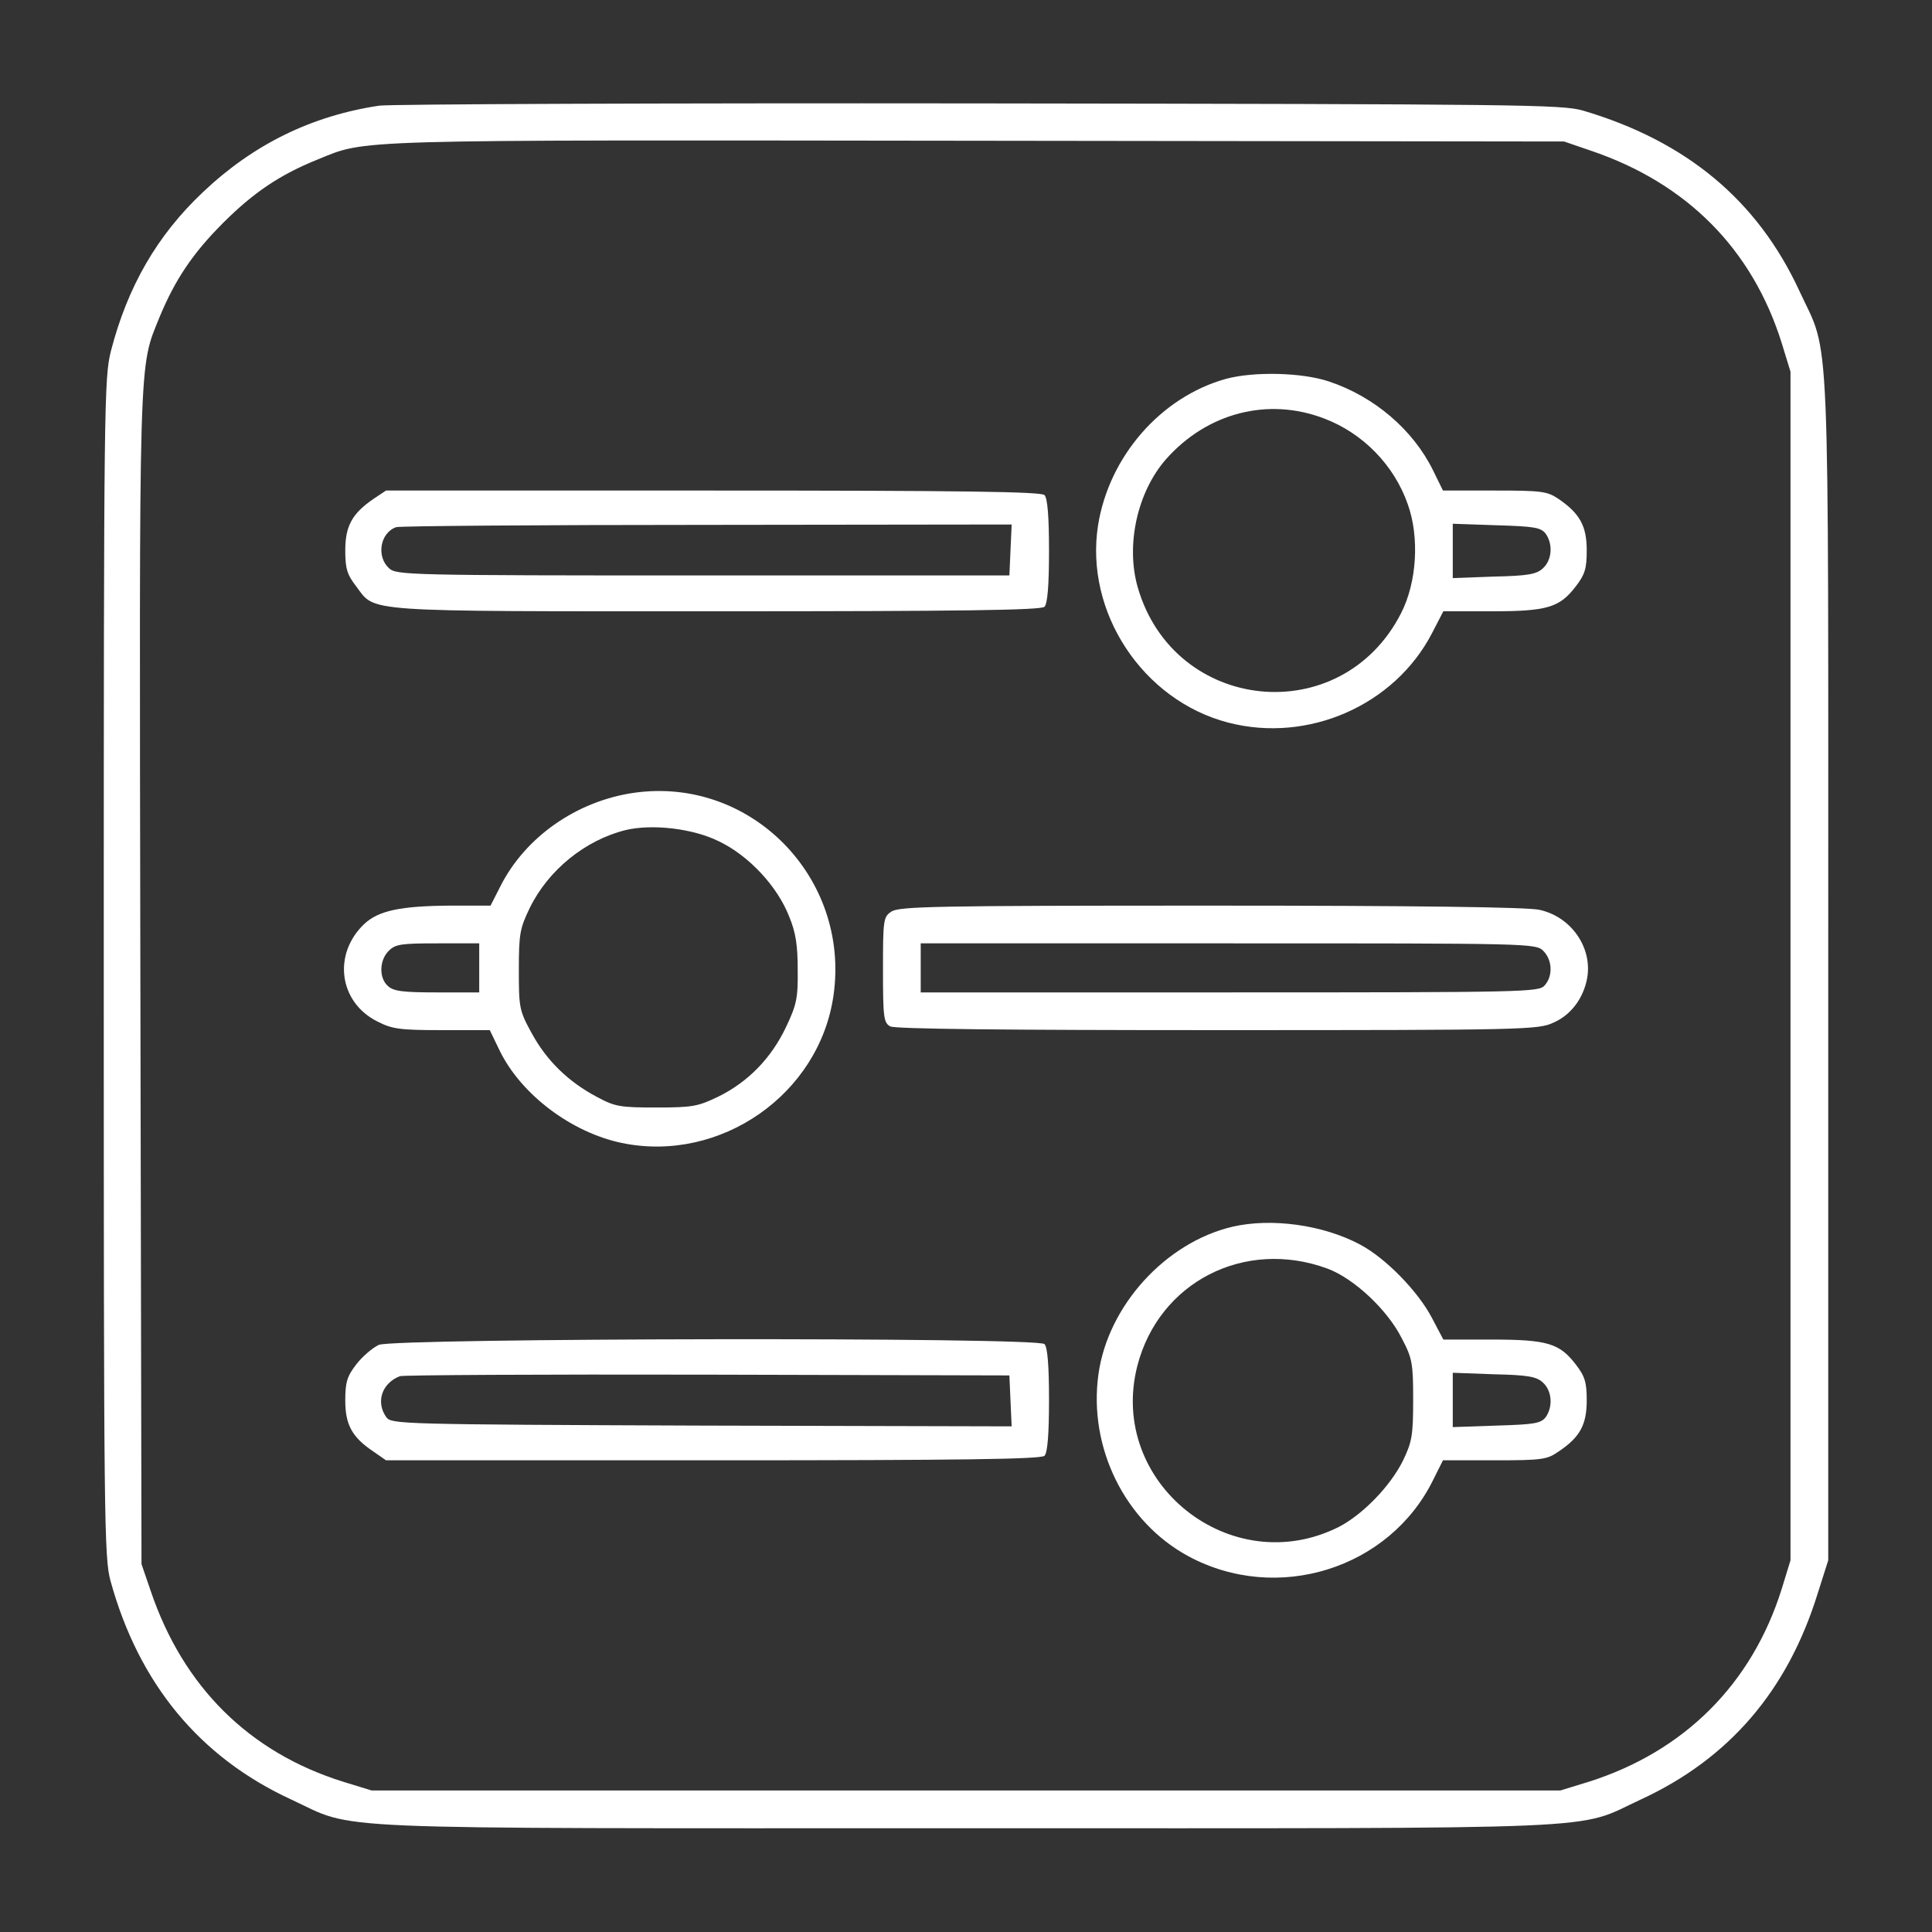 <svg xmlns="http://www.w3.org/2000/svg" xmlns:xlink="http://www.w3.org/1999/xlink" width="500" zoomAndPan="magnify" viewBox="0 0 375 375" height="500" preserveAspectRatio="xMidYMid meet"><rect x="0" y="0" width="375" height="375" fill="#333333" stroke="none"/><g id="6ceea68fe1"><path style=" stroke:none;fill-rule:nonzero;fill:#ffffff;fill-opacity:1;" d="M 73.609 20.508 C 60.426 22.484 49.145 28.051 39.406 37.281 C 30.469 45.703 24.758 55.664 21.535 68.113 C 20.215 73.387 20.141 77.711 20.141 187.867 C 20.141 295.387 20.215 302.418 21.461 306.883 C 26.953 326.805 38.746 341.09 56.543 349.293 C 69.508 355.297 59.398 354.859 187.5 354.859 C 315.602 354.859 305.492 355.297 318.457 349.293 C 335.594 341.383 346.949 328.199 352.809 309.301 L 354.859 302.855 L 354.859 188.23 C 354.859 59.324 355.297 69.508 349.293 56.543 C 341.16 38.891 327.32 27.391 307.25 21.461 C 303.148 20.289 295.387 20.215 190.062 20.07 C 128.027 19.996 75.66 20.215 73.609 20.508 Z M 308.715 29.223 C 327.391 35.523 340.137 48.34 345.848 66.648 L 347.535 72.145 L 347.535 302.855 L 345.848 308.348 C 340.062 326.879 326.879 339.988 308.348 345.848 L 302.855 347.535 L 72.145 347.535 L 66.648 345.848 C 48.34 340.137 35.523 327.391 29.223 308.715 L 27.465 303.59 L 27.246 189.918 C 27.027 66.648 26.879 71.703 30.98 61.523 C 33.984 54.273 37.426 49.145 43.285 43.285 C 49.219 37.352 54.348 33.91 61.598 30.98 C 71.336 27.027 66.355 27.172 189.332 27.32 L 303.59 27.465 Z M 308.715 29.223 "></path><path style=" stroke:none;fill-rule:nonzero;fill:#ffffff;fill-opacity:1;" d="M 237.965 73.535 C 225.293 77.051 215.258 88.621 213.133 101.953 C 210.496 118.797 221.777 135.938 238.402 140.258 C 253.93 144.285 270.703 136.891 277.953 122.898 L 280.152 118.652 L 289.527 118.652 C 300.367 118.652 302.711 117.918 305.859 113.816 C 307.617 111.547 307.984 110.375 307.984 106.859 C 307.984 102.098 306.664 99.684 302.488 96.824 C 300.293 95.359 299.266 95.215 290.113 95.215 L 280.078 95.215 L 278.172 91.332 C 274.293 83.422 266.746 76.977 257.957 74.047 C 252.758 72.289 243.383 72.07 237.965 73.535 Z M 257.008 81.227 C 264.551 84.082 270.629 90.309 273.266 97.926 C 275.535 104.297 275.023 113.012 271.949 119.02 C 260.375 141.723 227.855 138.426 220.824 113.965 C 218.48 105.762 220.75 95.508 226.316 89.137 C 234.301 80.125 246.094 77.051 257.008 81.227 Z M 300 103.562 C 301.465 105.613 301.246 108.691 299.488 110.301 C 298.242 111.473 296.559 111.766 289.965 111.914 L 281.98 112.207 L 281.98 101.66 L 290.477 101.953 C 297.875 102.172 299.047 102.391 300 103.562 Z M 300 103.562 "></path><path style=" stroke:none;fill-rule:nonzero;fill:#ffffff;fill-opacity:1;" d="M 72.508 96.824 C 68.336 99.684 67.016 102.098 67.016 106.859 C 67.016 110.375 67.383 111.547 69.141 113.816 C 72.949 118.871 69.434 118.652 139.012 118.652 C 186.914 118.652 202.074 118.434 202.734 117.773 C 203.32 117.188 203.613 113.672 203.613 106.934 C 203.613 100.195 203.32 96.68 202.734 96.094 C 202.074 95.434 186.766 95.215 138.355 95.215 L 74.926 95.215 Z M 196.141 106.715 L 195.922 111.695 L 136.523 111.695 C 79.102 111.695 76.977 111.621 75.512 110.301 C 73.023 108.031 73.754 103.418 76.902 102.32 C 77.488 102.098 104.664 101.879 137.184 101.879 L 196.363 101.805 Z M 196.141 106.715 "></path><path style=" stroke:none;fill-rule:nonzero;fill:#ffffff;fill-opacity:1;" d="M 123.047 153.883 C 111.914 155.492 101.953 162.449 97.117 172.047 L 95.215 175.781 L 87.305 175.781 C 77.781 175.855 73.535 176.734 70.75 179.297 C 64.527 185.156 65.77 194.531 73.242 198.266 C 76.098 199.73 77.562 199.949 85.766 199.949 L 95.066 199.949 L 97.047 204.051 C 101.219 212.477 110.887 219.801 120.703 221.852 C 139.82 225.805 159.082 212.402 161.793 193.141 C 165.016 170.289 145.68 150.66 123.047 153.883 Z M 139.598 163.328 C 145.387 166.113 150.879 172.047 153.148 177.832 C 154.469 180.98 154.832 183.473 154.832 188.23 C 154.906 193.727 154.613 195.043 152.562 199.363 C 149.707 205.371 145.238 209.984 139.453 212.84 C 135.496 214.746 134.473 214.965 127.441 214.965 C 120.41 214.965 119.383 214.82 115.867 212.914 C 110.301 209.984 106.055 205.809 103.199 200.535 C 100.781 196.141 100.707 195.555 100.707 188.23 C 100.707 181.199 100.926 180.176 102.832 176.219 C 106.422 168.895 113.523 163.109 121.363 161.133 C 126.488 159.887 134.473 160.766 139.598 163.328 Z M 93.016 187.867 L 93.016 192.625 L 84.812 192.625 C 78.223 192.625 76.391 192.406 75.293 191.383 C 73.535 189.844 73.609 186.402 75.438 184.57 C 76.758 183.25 77.855 183.105 84.961 183.105 L 93.016 183.105 Z M 93.016 187.867 "></path><path style=" stroke:none;fill-rule:nonzero;fill:#ffffff;fill-opacity:1;" d="M 172.996 176.953 C 171.461 177.977 171.387 178.562 171.387 188.23 C 171.387 197.535 171.531 198.484 172.777 199.219 C 173.73 199.73 194.898 199.949 236.352 199.949 C 296.043 199.949 298.609 199.879 301.539 198.484 C 304.906 197.02 307.324 193.797 308.055 189.918 C 309.156 183.984 304.98 177.906 298.754 176.586 C 296.336 176.074 274.949 175.781 234.887 175.781 C 181.566 175.781 174.461 175.926 172.996 176.953 Z M 299.559 184.57 C 301.316 186.328 301.465 189.477 299.781 191.309 C 298.68 192.555 295.824 192.625 238.621 192.625 L 178.711 192.625 L 178.711 183.105 L 238.402 183.105 C 297.145 183.105 298.094 183.105 299.559 184.57 Z M 299.559 184.57 "></path><path style=" stroke:none;fill-rule:nonzero;fill:#ffffff;fill-opacity:1;" d="M 239.207 238.109 C 226.172 241.188 215.039 253.492 213.207 266.746 C 211.23 280.957 218.336 295.387 230.641 302.051 C 247.852 311.352 269.676 304.539 278.172 287.254 L 280.078 283.445 L 290.113 283.445 C 299.266 283.445 300.293 283.301 302.488 281.762 C 306.664 278.98 307.984 276.562 307.984 271.801 C 307.984 268.285 307.617 267.113 305.859 264.844 C 302.711 260.742 300.367 260.008 289.527 260.008 L 280.152 260.008 L 277.953 255.836 C 275.242 250.633 268.945 244.188 263.965 241.551 C 256.785 237.742 246.824 236.352 239.207 238.109 Z M 257.664 246.238 C 262.793 248.145 269.312 254.223 272.094 259.789 C 274.145 263.672 274.293 264.695 274.293 271.727 C 274.293 278.613 274.07 279.859 272.312 283.52 C 269.824 288.5 264.551 293.922 259.938 296.336 C 238.988 306.957 214.965 287.84 220.75 265.137 C 224.926 248.875 241.551 240.309 257.664 246.238 Z M 299.488 268.359 C 301.246 269.969 301.465 273.047 300 275.098 C 299.047 276.27 297.875 276.488 290.477 276.707 L 281.98 277 L 281.98 266.453 L 289.965 266.746 C 296.559 266.895 298.242 267.188 299.488 268.359 Z M 299.488 268.359 "></path><path style=" stroke:none;fill-rule:nonzero;fill:#ffffff;fill-opacity:1;" d="M 73.535 261.035 C 72.289 261.621 70.312 263.305 69.141 264.844 C 67.383 267.113 67.016 268.285 67.016 271.801 C 67.016 276.562 68.336 278.98 72.508 281.762 L 74.926 283.445 L 138.355 283.445 C 186.766 283.445 202.074 283.227 202.734 282.566 C 203.32 281.98 203.613 278.465 203.613 271.727 C 203.613 264.988 203.32 261.473 202.734 260.887 C 201.344 259.496 76.684 259.715 73.535 261.035 Z M 196.141 271.949 L 196.363 276.855 L 136.23 276.707 C 77.637 276.488 76.023 276.414 75 275.098 C 72.875 272.168 74.121 268.434 77.637 267.113 C 78.223 266.895 105.102 266.746 137.328 266.82 L 195.922 266.969 Z M 196.141 271.949 "></path></g></svg>